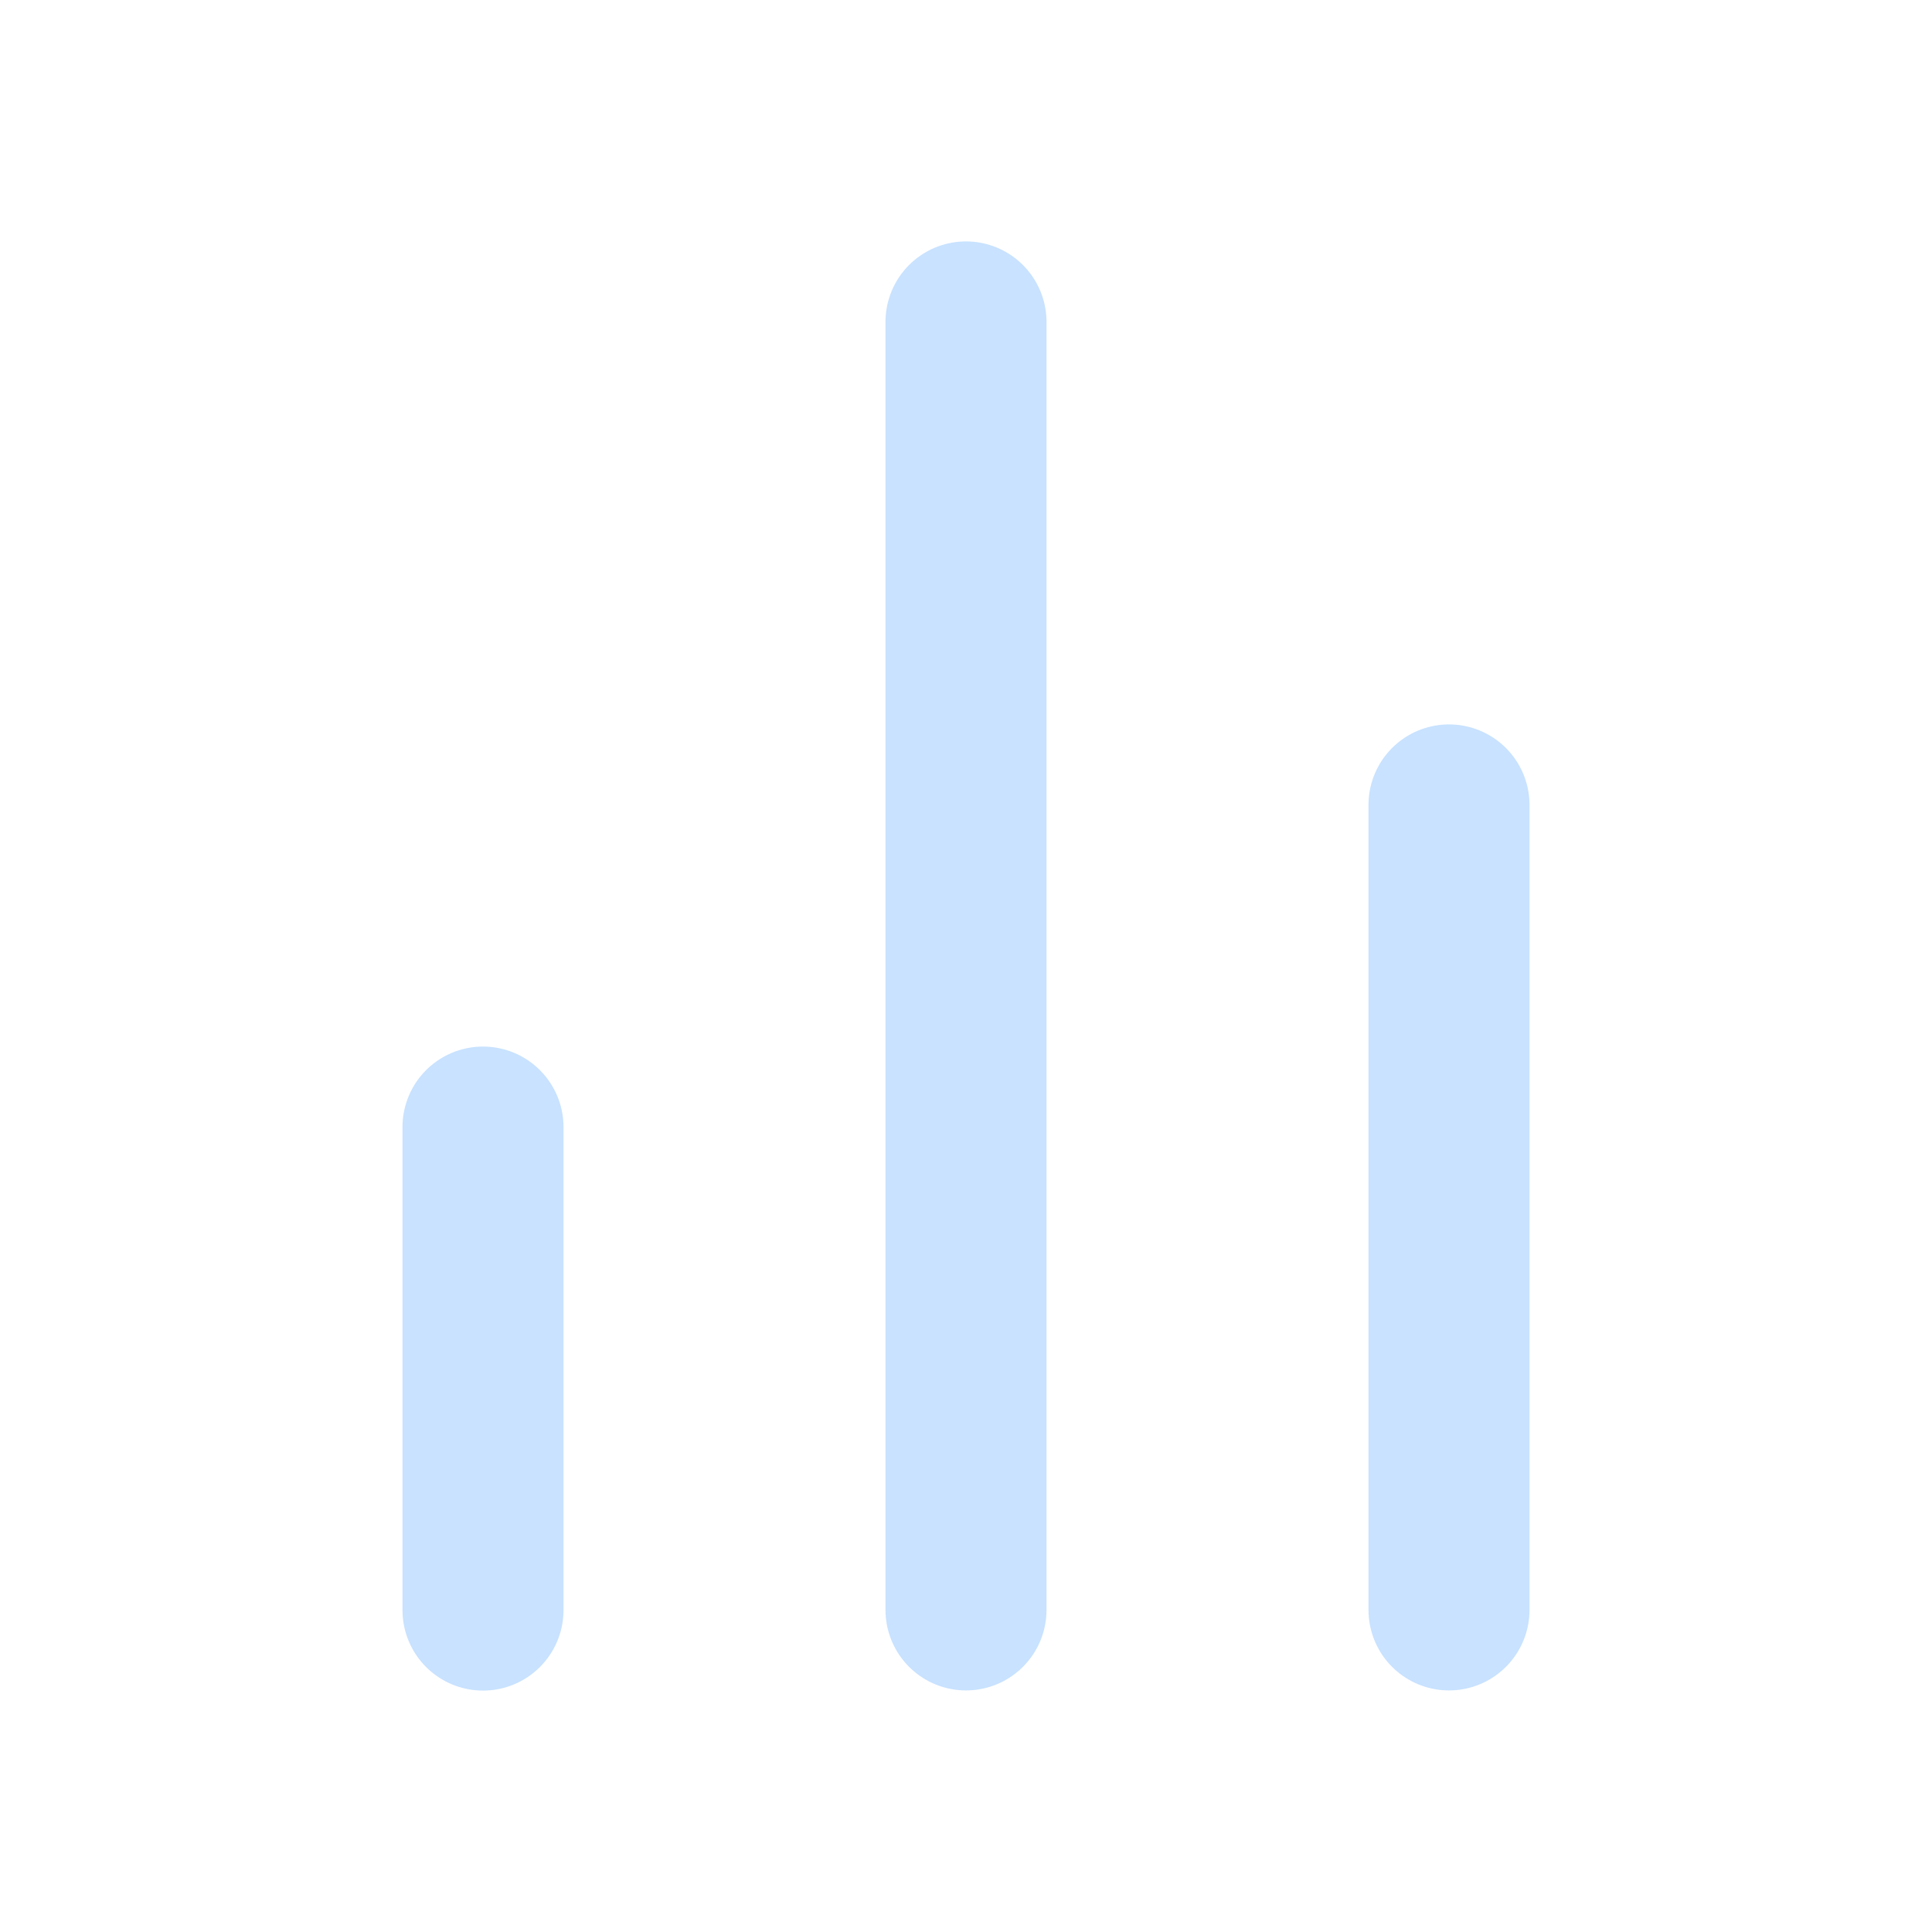<?xml version="1.0" encoding="UTF-8"?>
<svg xmlns="http://www.w3.org/2000/svg" width="35" height="35" viewBox="0 0 35 35" fill="none">
  <path d="M26.25 29.165V14.582" stroke="#C8E2FF" stroke-width="2.917" stroke-linecap="round" stroke-linejoin="round"></path>
  <path d="M17.5 29.165V5.832" stroke="#C8E2FF" stroke-width="2.917" stroke-linecap="round" stroke-linejoin="round"></path>
  <path d="M8.75 29.168V20.418" stroke="#C8E2FF" stroke-width="2.917" stroke-linecap="round" stroke-linejoin="round"></path>
</svg>
